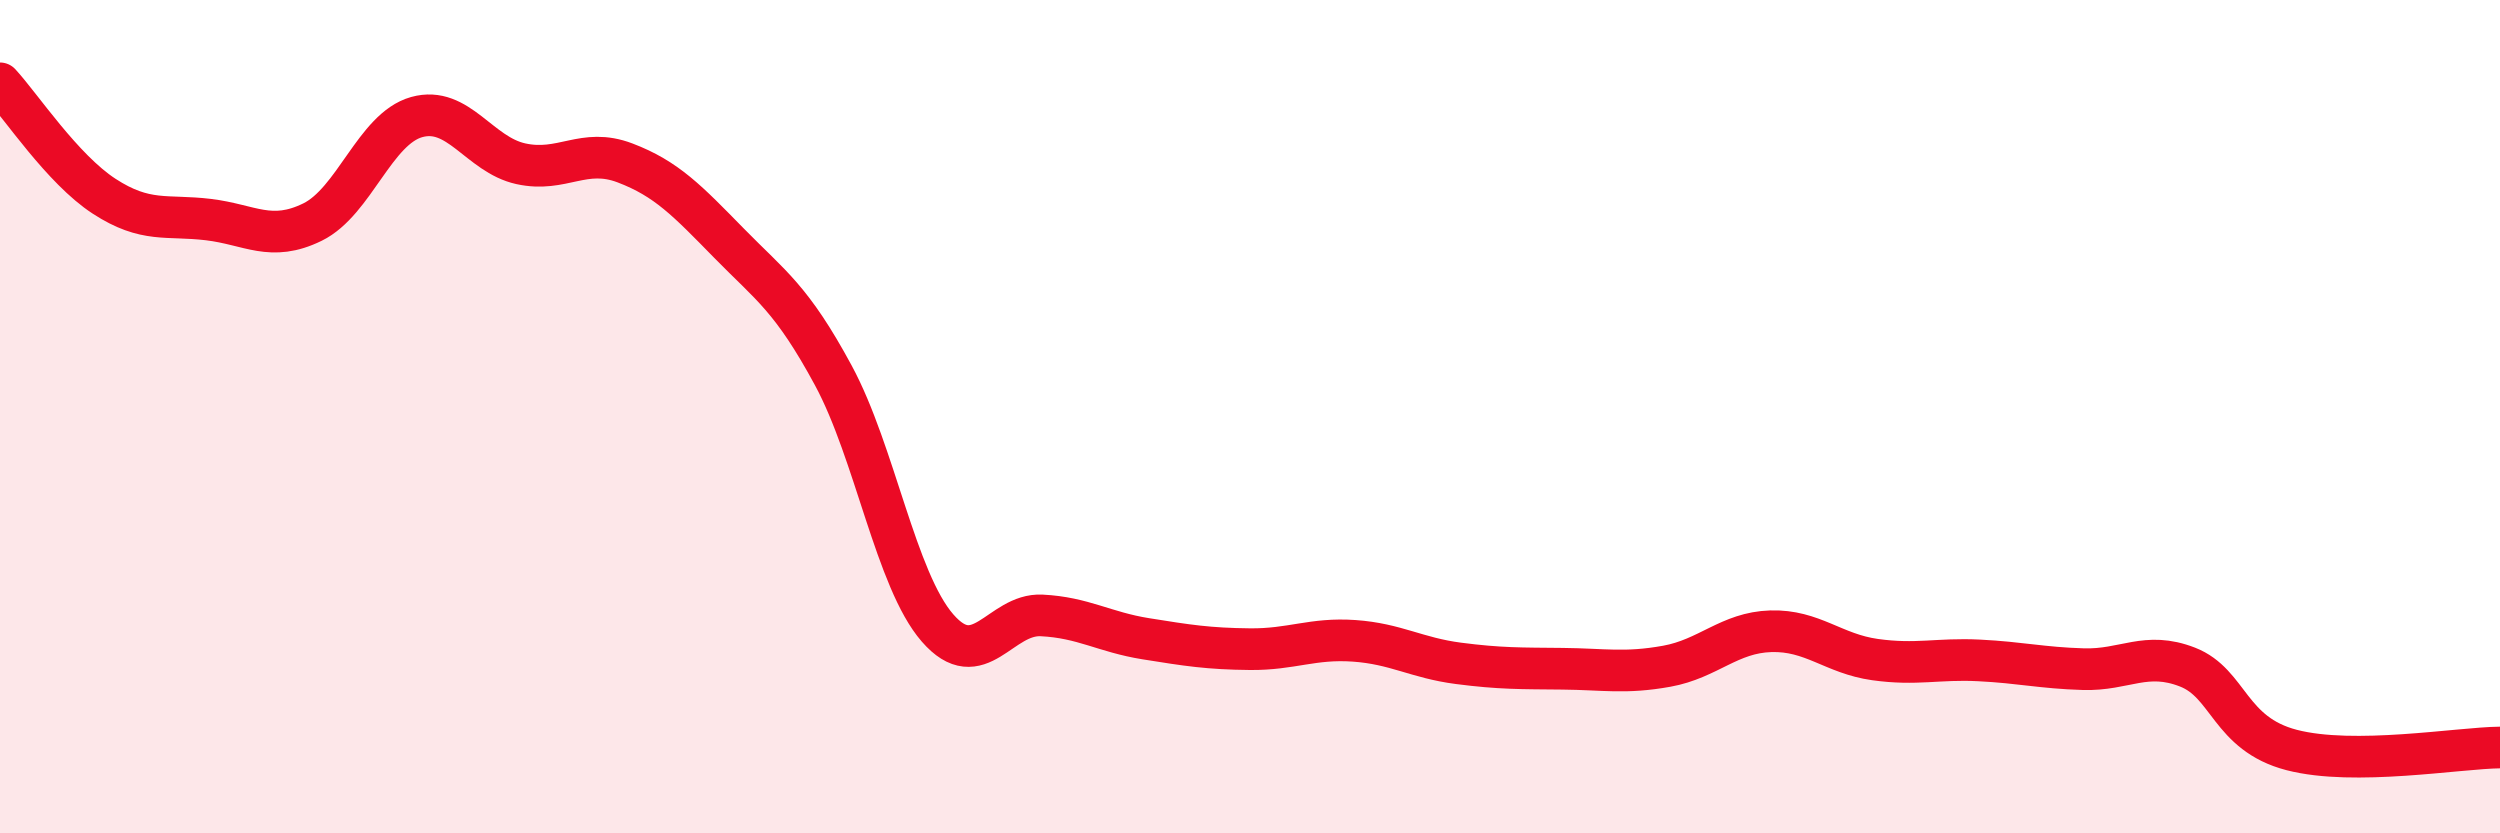 
    <svg width="60" height="20" viewBox="0 0 60 20" xmlns="http://www.w3.org/2000/svg">
      <path
        d="M 0,2 C 0.5,2.54 1.5,4.06 2.5,4.71 C 3.5,5.36 4,5.15 5,5.27 C 6,5.39 6.5,5.82 7.5,5.33 C 8.5,4.84 9,3.09 10,2.81 C 11,2.53 11.5,3.71 12.5,3.93 C 13.5,4.15 14,3.53 15,3.91 C 16,4.29 16.5,4.82 17.5,5.84 C 18.5,6.86 19,7.16 20,9.01 C 21,10.86 21.5,13.92 22.5,15.07 C 23.5,16.22 24,14.72 25,14.77 C 26,14.82 26.5,15.17 27.5,15.33 C 28.5,15.49 29,15.57 30,15.58 C 31,15.59 31.5,15.31 32.5,15.38 C 33.5,15.45 34,15.79 35,15.92 C 36,16.05 36.5,16.04 37.5,16.05 C 38.5,16.06 39,16.17 40,15.99 C 41,15.81 41.5,15.18 42.5,15.15 C 43.5,15.12 44,15.69 45,15.83 C 46,15.97 46.5,15.8 47.5,15.85 C 48.5,15.9 49,16.03 50,16.06 C 51,16.09 51.5,15.62 52.5,16.01 C 53.5,16.4 53.5,17.61 55,18 C 56.5,18.39 59,17.95 60,17.94L60 20L0 20Z"
        fill="#EB0A25"
        opacity="0.1"
        stroke-linecap="round"
        stroke-linejoin="round"
      />
      <path
        d="M 0,2 C 0.5,2.54 1.5,4.06 2.5,4.71 C 3.5,5.36 4,5.15 5,5.27 C 6,5.39 6.5,5.82 7.5,5.33 C 8.5,4.84 9,3.09 10,2.81 C 11,2.53 11.5,3.71 12.5,3.93 C 13.5,4.15 14,3.53 15,3.91 C 16,4.29 16.5,4.82 17.5,5.84 C 18.5,6.86 19,7.16 20,9.01 C 21,10.86 21.5,13.92 22.5,15.07 C 23.5,16.22 24,14.72 25,14.77 C 26,14.82 26.5,15.17 27.5,15.33 C 28.5,15.49 29,15.57 30,15.58 C 31,15.59 31.5,15.31 32.5,15.38 C 33.5,15.45 34,15.79 35,15.92 C 36,16.05 36.5,16.04 37.5,16.05 C 38.5,16.06 39,16.17 40,15.99 C 41,15.81 41.5,15.18 42.5,15.15 C 43.5,15.12 44,15.69 45,15.83 C 46,15.97 46.5,15.8 47.5,15.85 C 48.5,15.9 49,16.03 50,16.06 C 51,16.09 51.5,15.62 52.5,16.01 C 53.5,16.4 53.5,17.61 55,18 C 56.5,18.39 59,17.95 60,17.94"
        stroke="#EB0A25"
        stroke-width="1"
        fill="none"
        stroke-linecap="round"
        stroke-linejoin="round"
      />
    </svg>
  